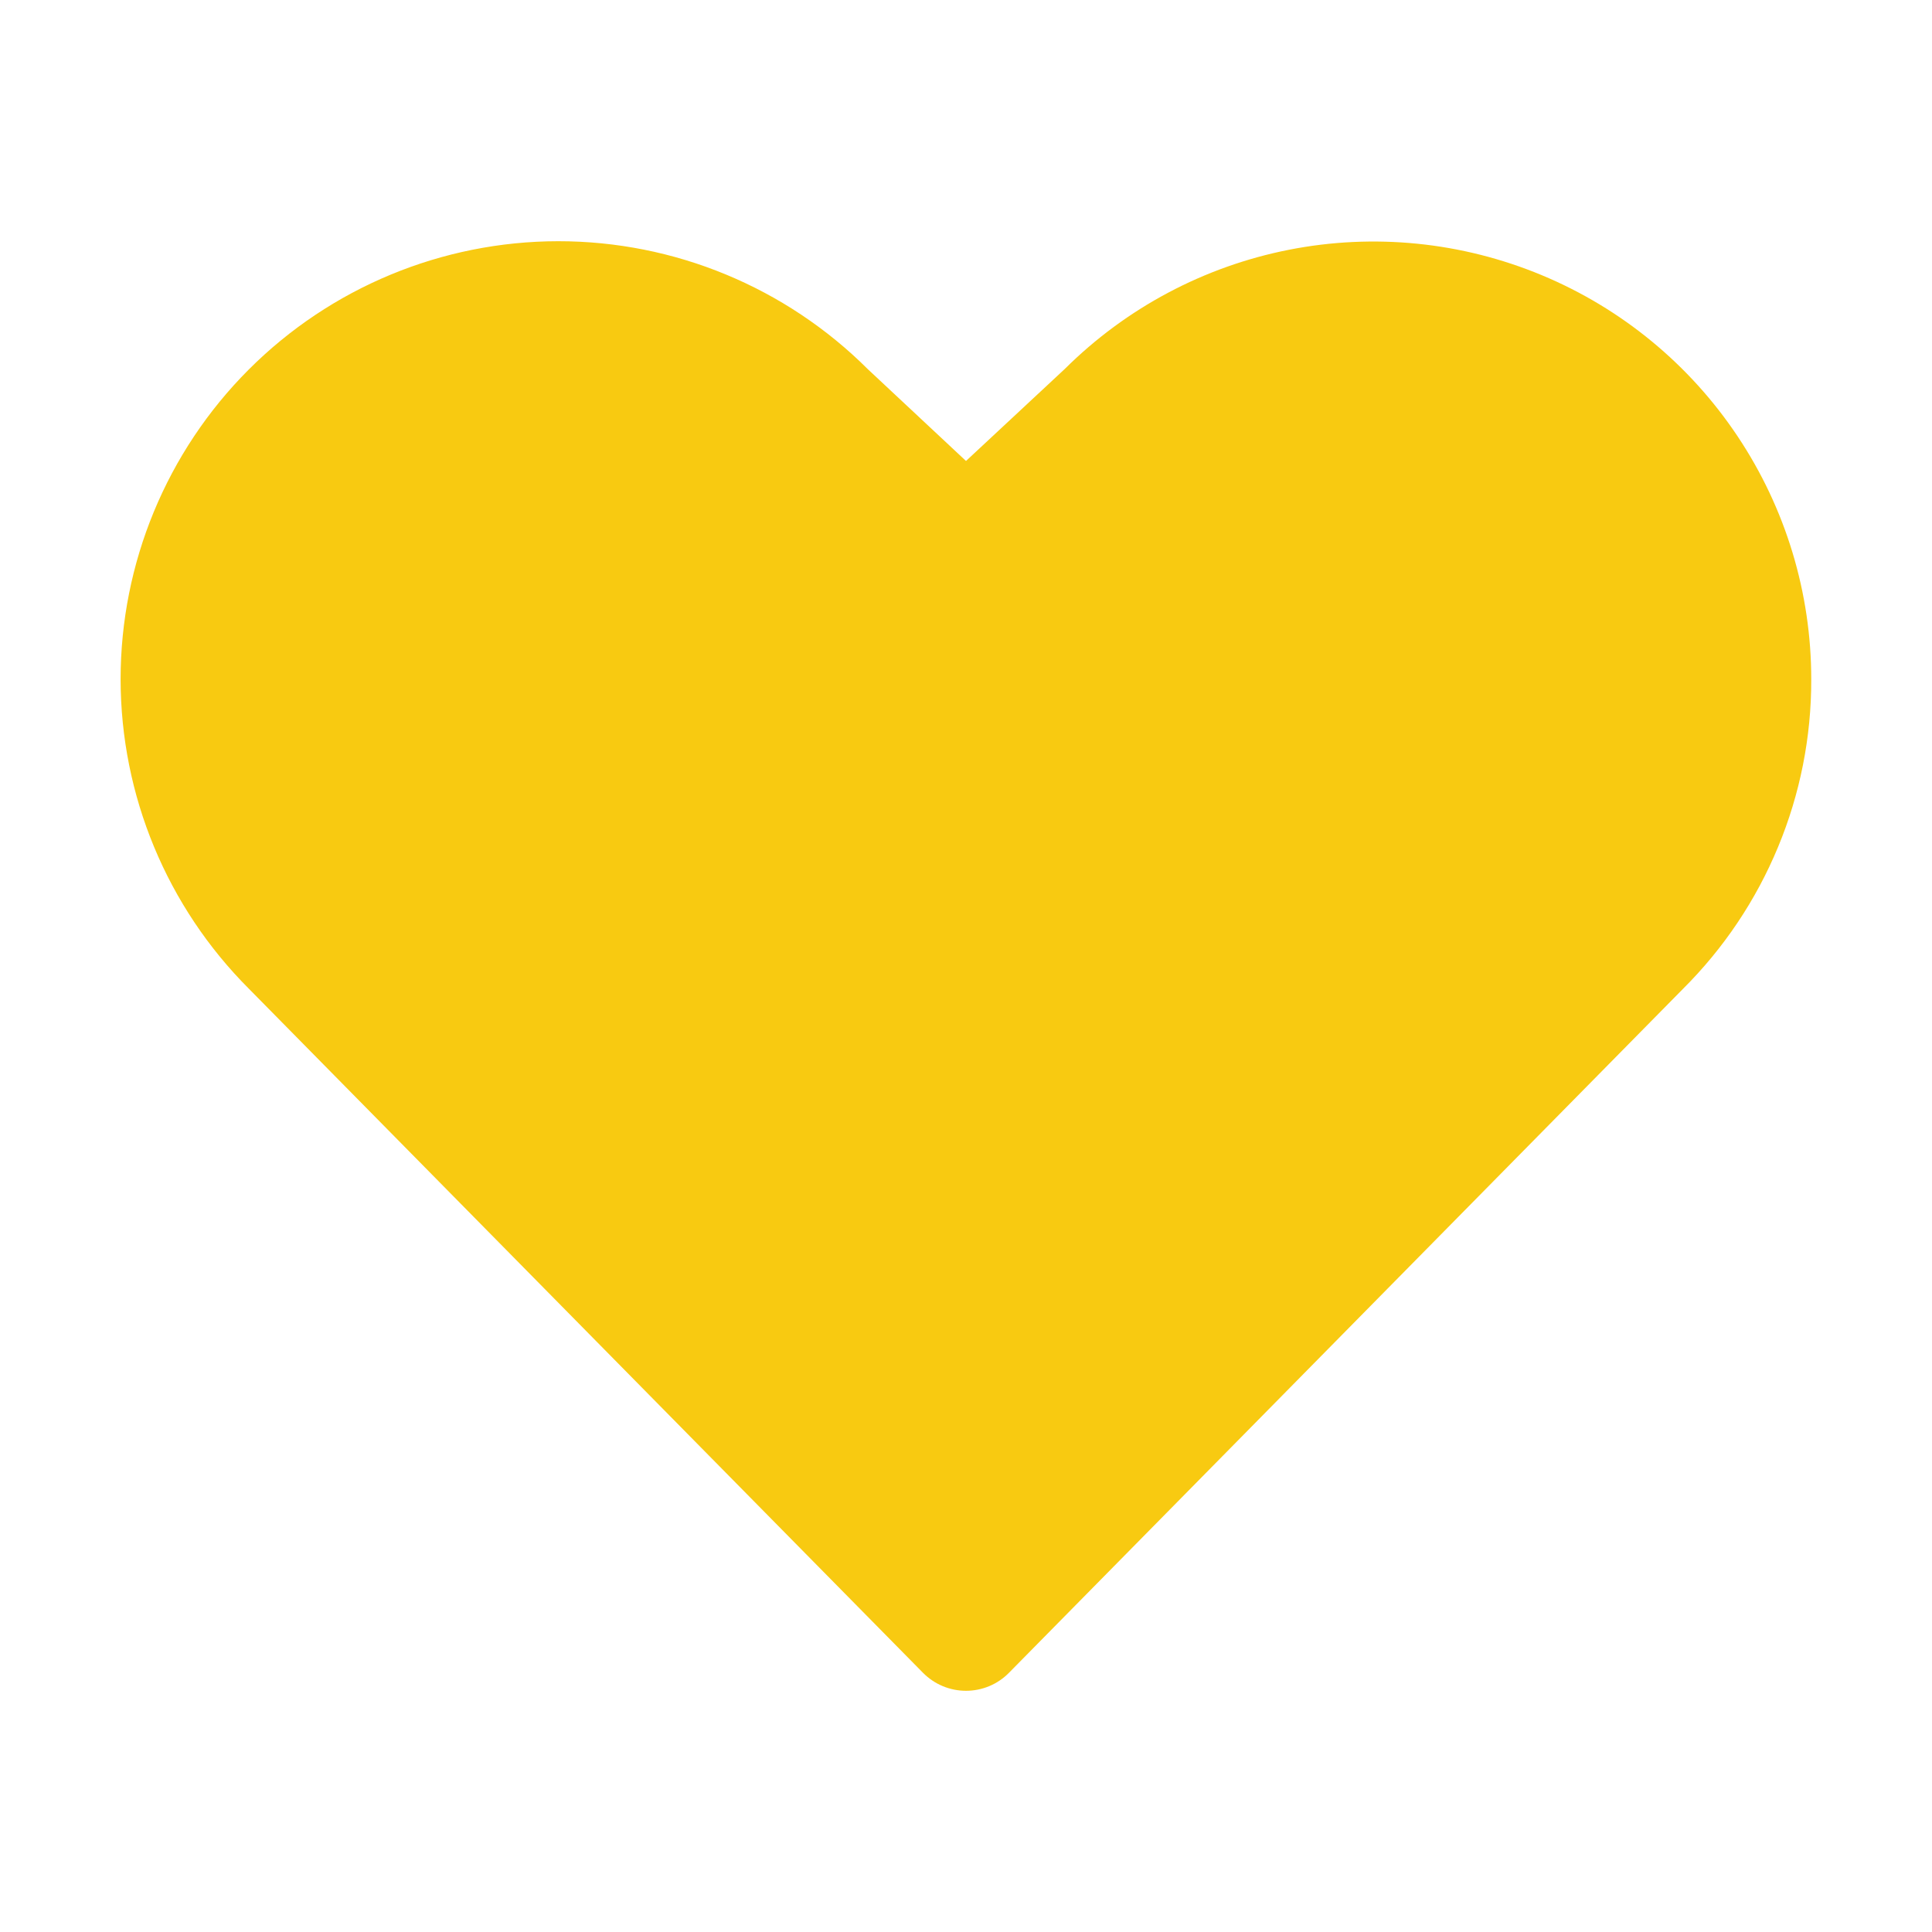 <svg width="40" height="40" viewBox="0 0 40 40" fill="none" xmlns="http://www.w3.org/2000/svg">
<path d="M37.5 14.067C37.503 15.258 37.269 16.437 36.813 17.536C36.357 18.636 35.688 19.634 34.844 20.474L20.89 34.633C20.774 34.751 20.636 34.845 20.483 34.909C20.33 34.973 20.166 35.006 20 35.006C19.834 35.006 19.67 34.973 19.517 34.909C19.364 34.845 19.226 34.751 19.109 34.633L5.156 20.474C3.455 18.774 2.499 16.469 2.497 14.065C2.496 11.661 3.449 9.354 5.148 7.653C6.847 5.952 9.153 4.996 11.557 4.994C13.961 4.993 16.267 5.946 17.969 7.645L20 9.544L22.045 7.639C23.315 6.376 24.93 5.517 26.687 5.171C28.444 4.825 30.264 5.008 31.918 5.696C33.571 6.383 34.984 7.546 35.977 9.036C36.971 10.526 37.501 12.277 37.5 14.067Z" fill="#F8CA11"/>
</svg>

